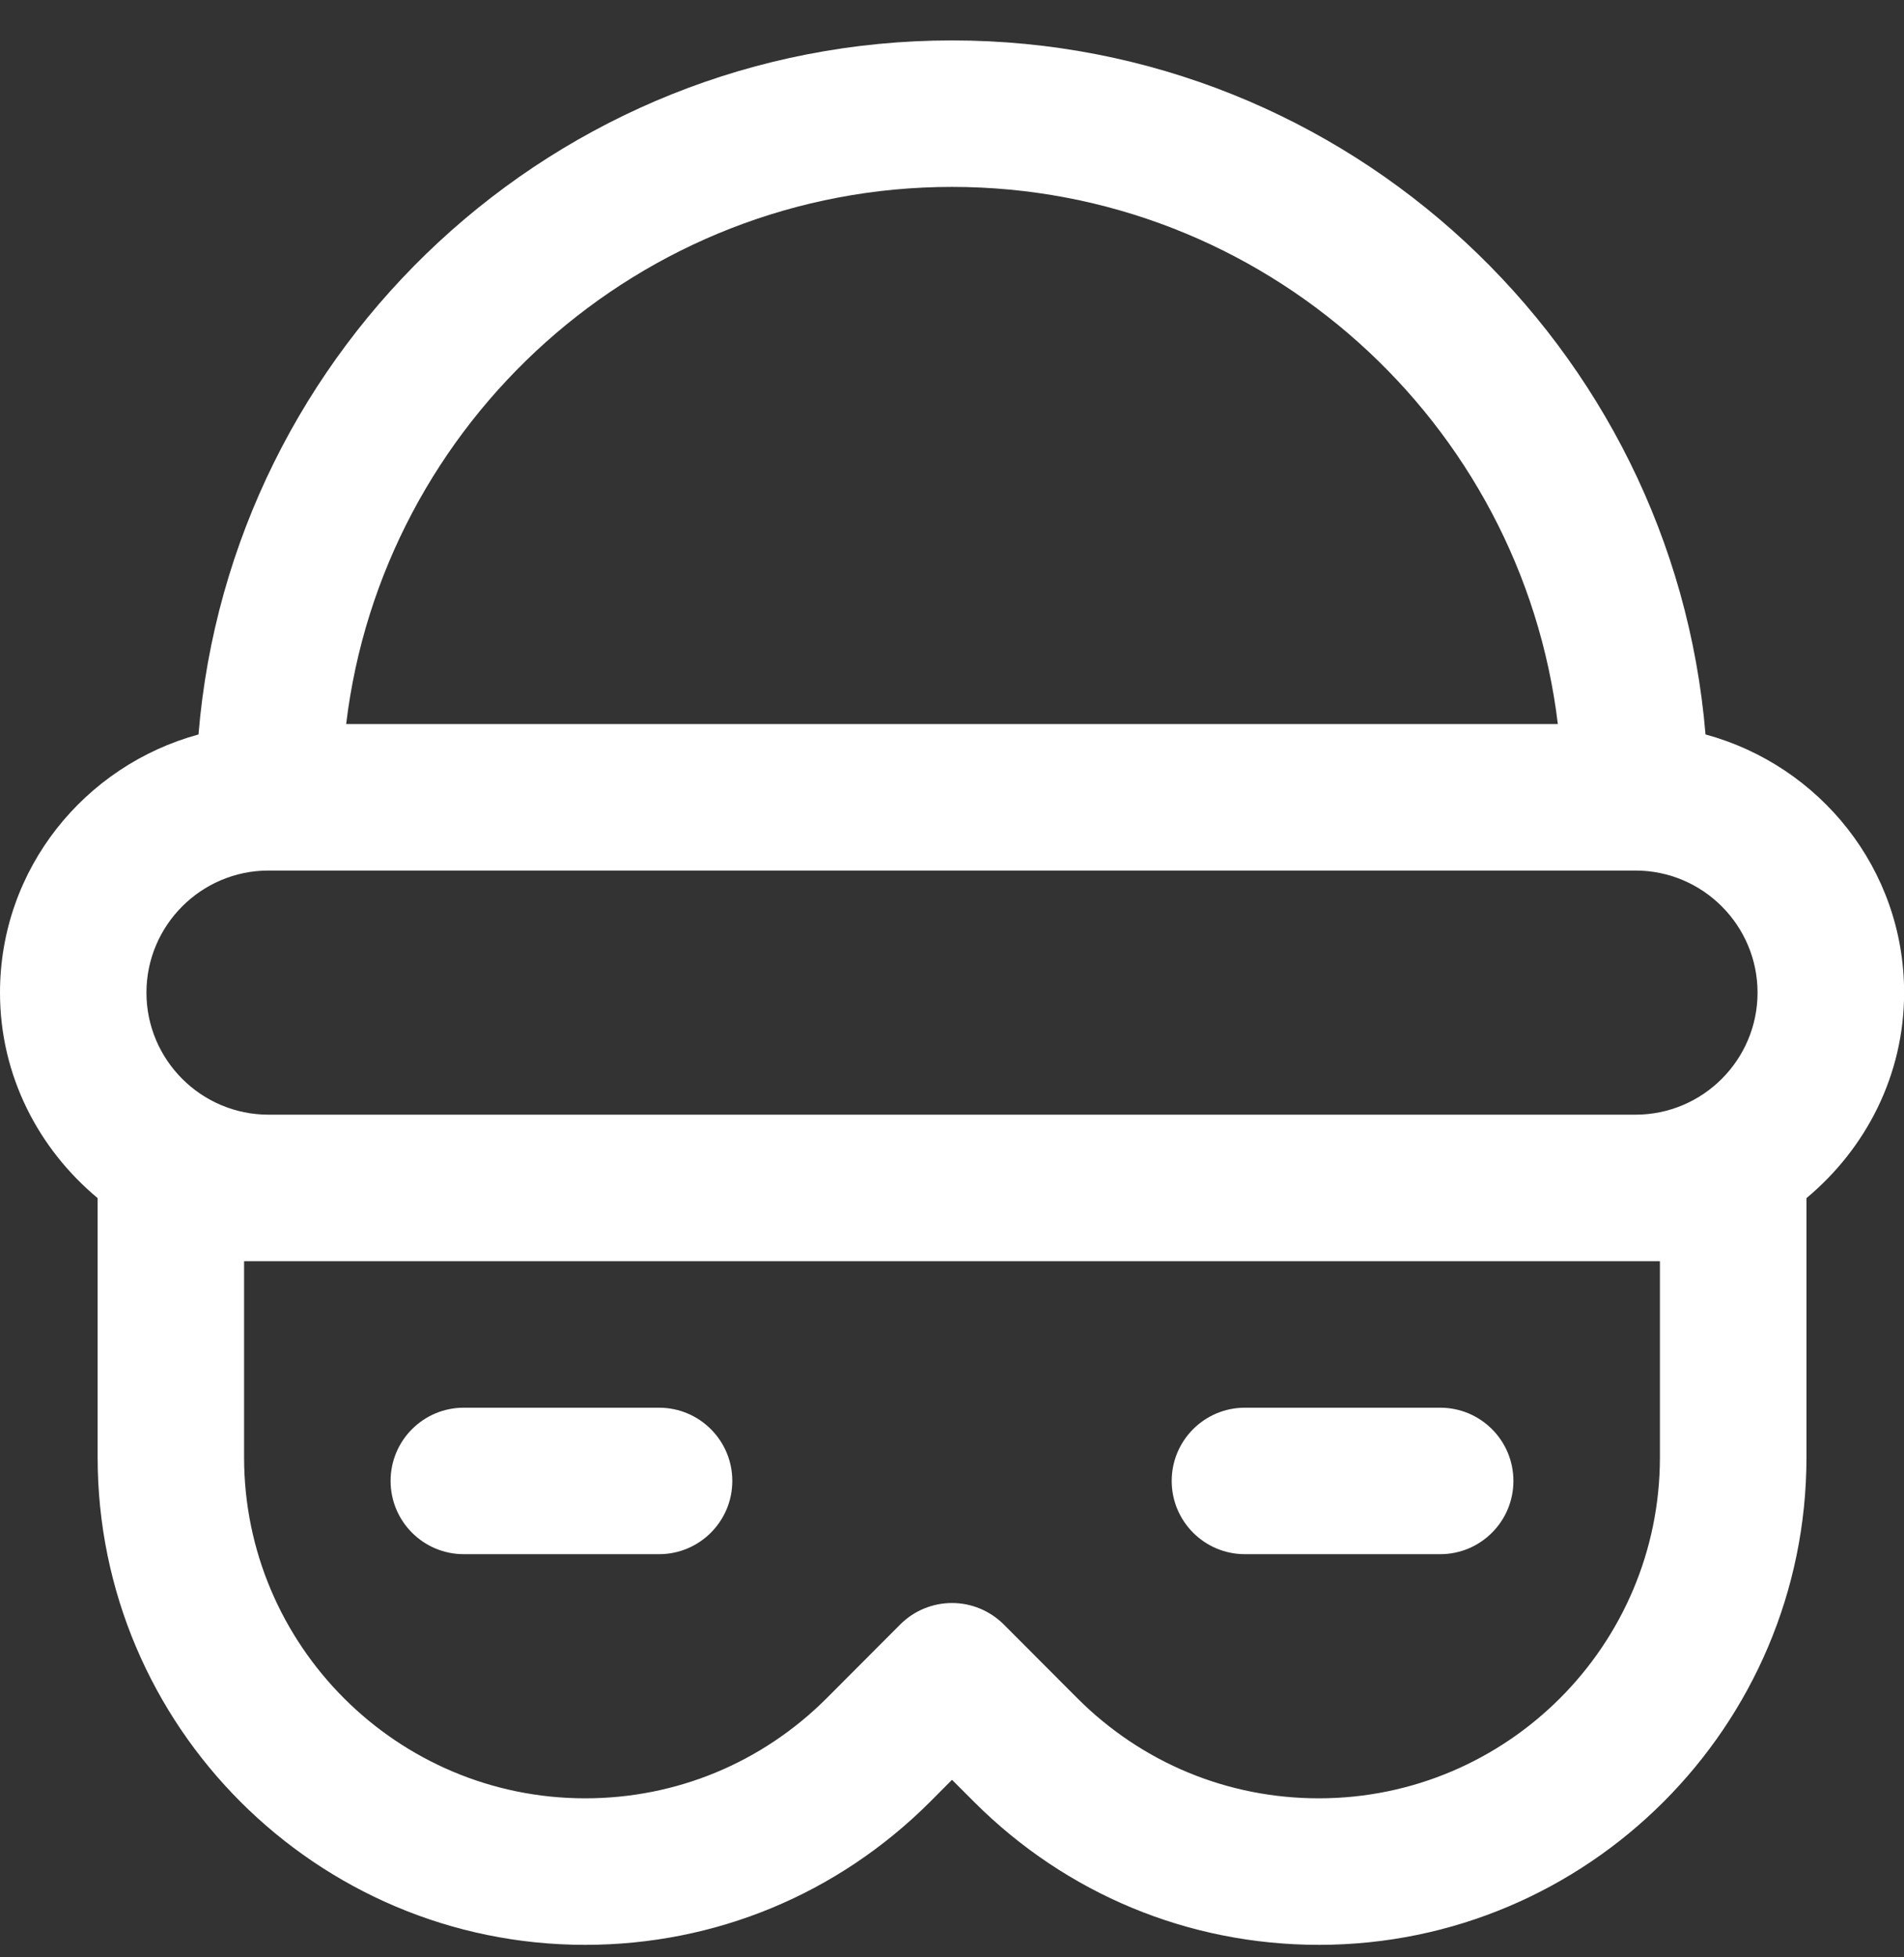 <svg width="36" height="37" viewBox="0 0 36 37" fill="none" xmlns="http://www.w3.org/2000/svg">
<rect x="0" y="0" width="36" height="37" fill="#333333" stroke="none"/>
<path d="M32.247 13.884C31.639 6.55 25.488 0.764 18 0.764C10.512 0.764 4.359 6.55 3.753 13.884C1.599 14.471 0 16.425 0 18.764C0 20.331 0.727 21.716 1.846 22.648V27.548C1.846 32.63 5.982 36.764 11.064 36.764C13.525 36.764 15.838 35.804 17.581 34.065L18 33.644L18.421 34.065C20.162 35.804 22.477 36.764 24.938 36.764C30.02 36.764 34.156 32.63 34.156 27.548V22.648C35.275 21.716 36.002 20.331 36.002 18.764C36.002 16.425 34.405 14.471 32.249 13.884H32.247ZM18 3.533C23.893 3.533 28.769 7.975 29.455 13.687H6.545C7.231 7.975 12.107 3.533 18 3.533ZM31.385 27.548C31.385 31.103 28.492 33.994 24.936 33.994C23.213 33.994 21.595 33.324 20.376 32.108L18.979 30.708C18.718 30.448 18.367 30.302 18 30.302C17.633 30.302 17.28 30.448 17.021 30.708L15.624 32.108C14.404 33.324 12.785 33.994 11.064 33.994C7.508 33.994 4.615 31.103 4.615 27.548V23.841H31.385V27.548ZM30.923 21.071H5.077C3.805 21.071 2.769 20.036 2.769 18.764C2.769 17.492 3.805 16.456 5.077 16.456H30.923C32.195 16.456 33.231 17.492 33.231 18.764C33.231 20.036 32.195 21.071 30.923 21.071ZM13.846 27.994C13.846 28.759 13.226 29.379 12.461 29.379H8.769C8.005 29.379 7.385 28.759 7.385 27.994C7.385 27.23 8.005 26.61 8.769 26.61H12.461C13.226 26.61 13.846 27.23 13.846 27.994ZM28.615 27.994C28.615 28.759 27.995 29.379 27.231 29.379H23.538C22.774 29.379 22.154 28.759 22.154 27.994C22.154 27.23 22.774 26.61 23.538 26.61H27.231C27.995 26.61 28.615 27.23 28.615 27.994Z" fill="white"/>
</svg>
